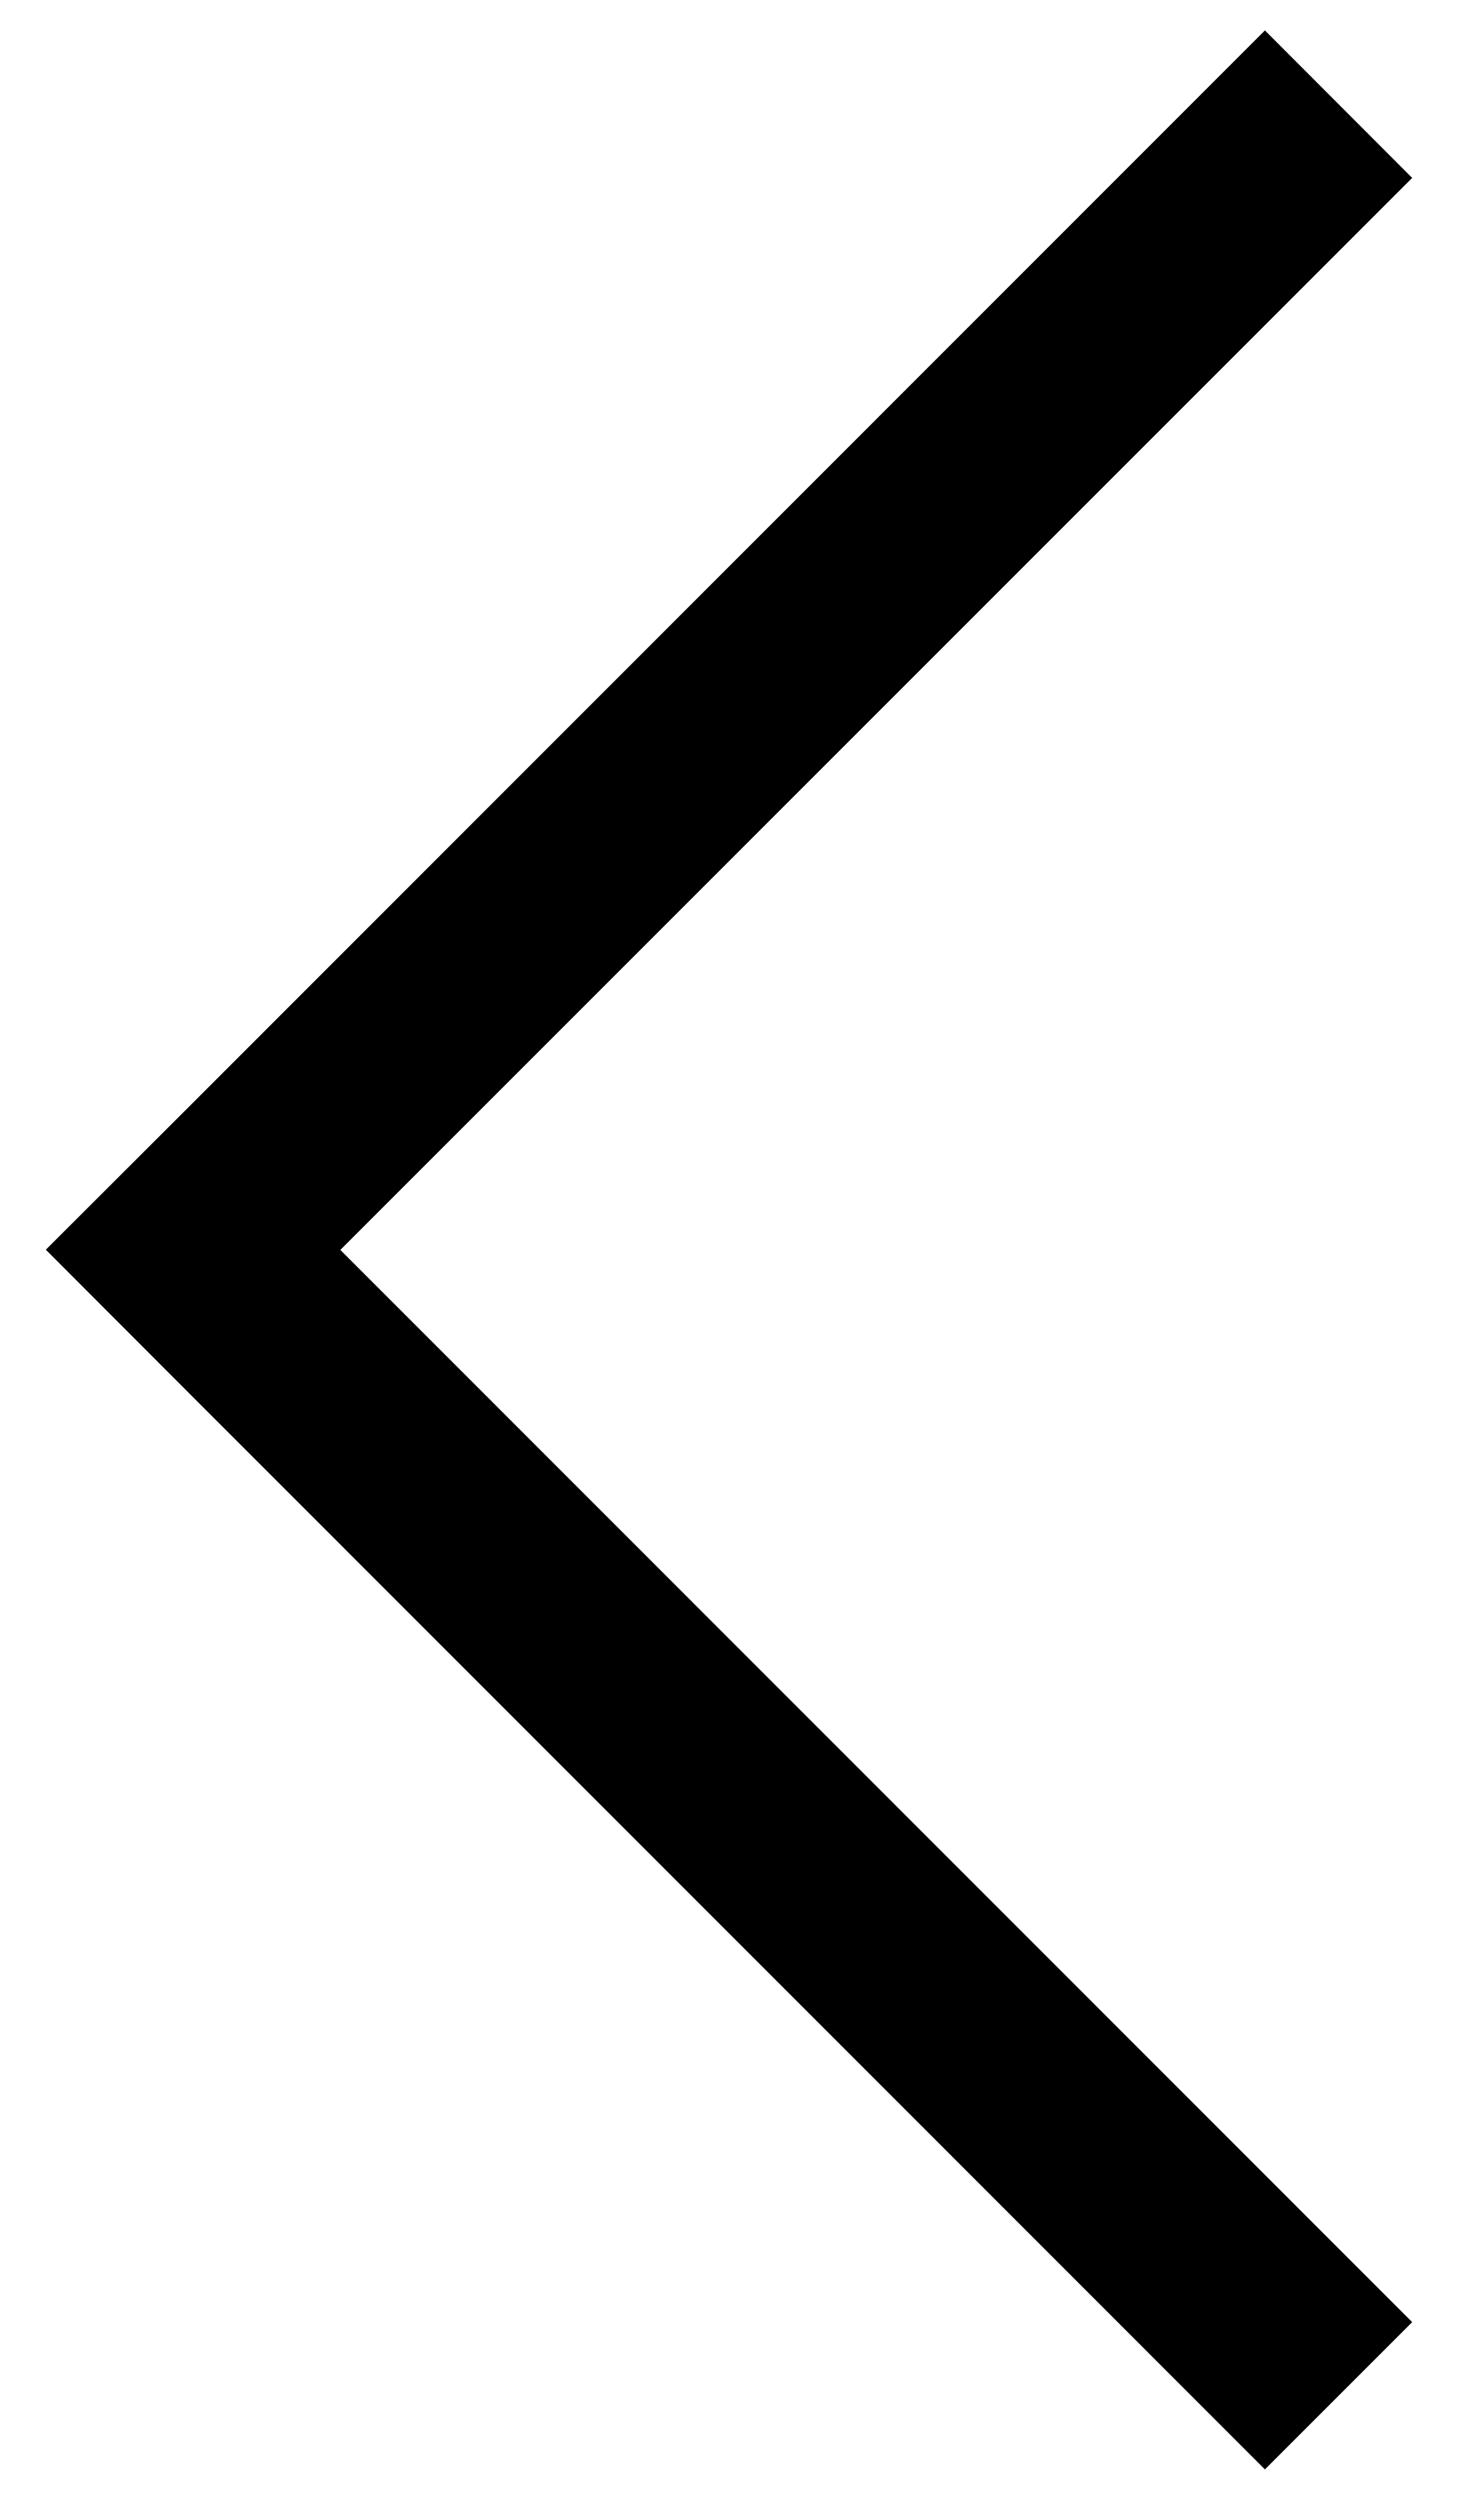 <?xml version="1.0" encoding="utf-8"?>
<!-- Generator: Adobe Illustrator 27.3.1, SVG Export Plug-In . SVG Version: 6.00 Build 0)  -->
<svg version="1.1" id="レイヤー_1" xmlns="http://www.w3.org/2000/svg" xmlns:xlink="http://www.w3.org/1999/xlink" x="0px"
	 y="0px" viewBox="0 0 7 12" style="enable-background:new 0 0 7 12;" xml:space="preserve">
<polygon points="6.78,0.854 6.073,0.146 0.927,5.293 0.22,5.999 0.927,6.707 6.073,11.854 6.78,11.147 1.634,6 "/>
</svg>
